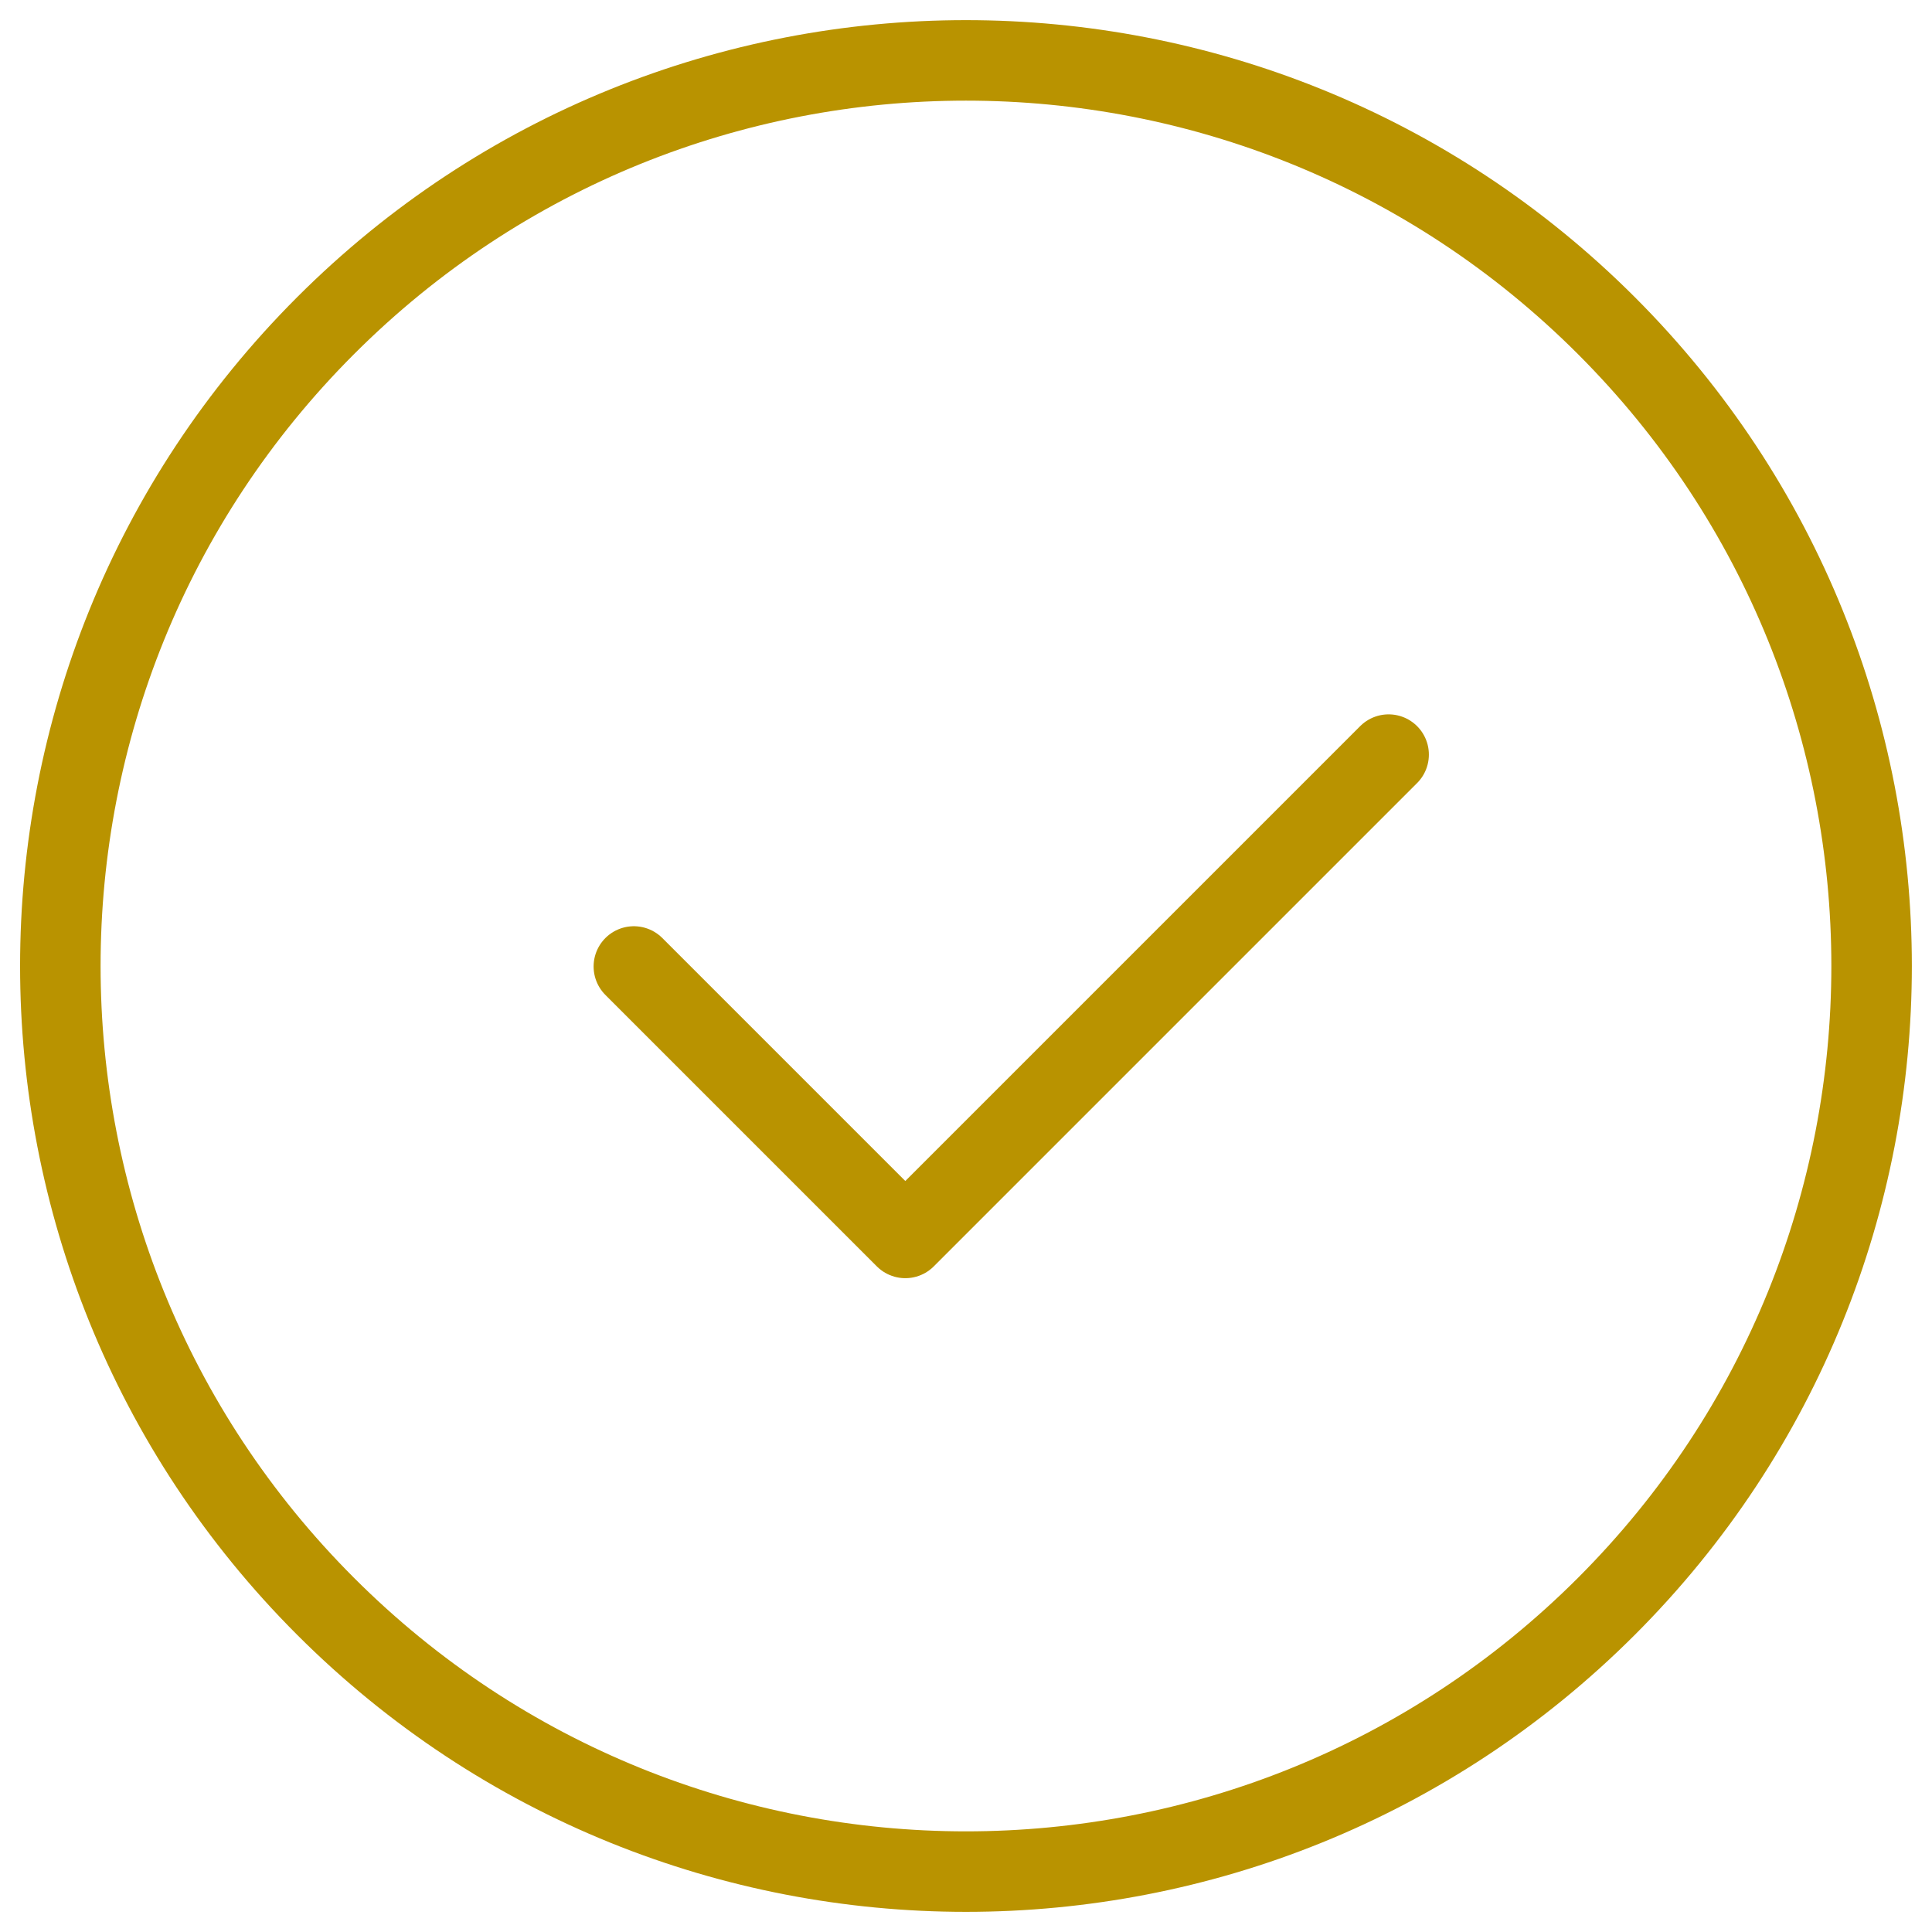 <svg width="24" height="24" fill="none" xmlns="http://www.w3.org/2000/svg"><g clip-path="url(#clip0_2312_3455)" stroke="#B99300" stroke-miterlimit="10" stroke-linecap="round" stroke-linejoin="round"><path d="M19.955 19.955c4.393-4.393 4.393-11.517 0-15.91-4.394-4.393-11.517-4.393-15.91 0-4.394 4.393-4.394 11.517 0 15.91 4.393 4.393 11.516 4.393 15.91 0z"/><path d="M7.874 12.006l3.372 3.372 6.004-6.004"/></g><defs><clipPath id="clip0_2312_3455"><path fill="#fff" d="M0 0h24v24H0z"/></clipPath></defs></svg>